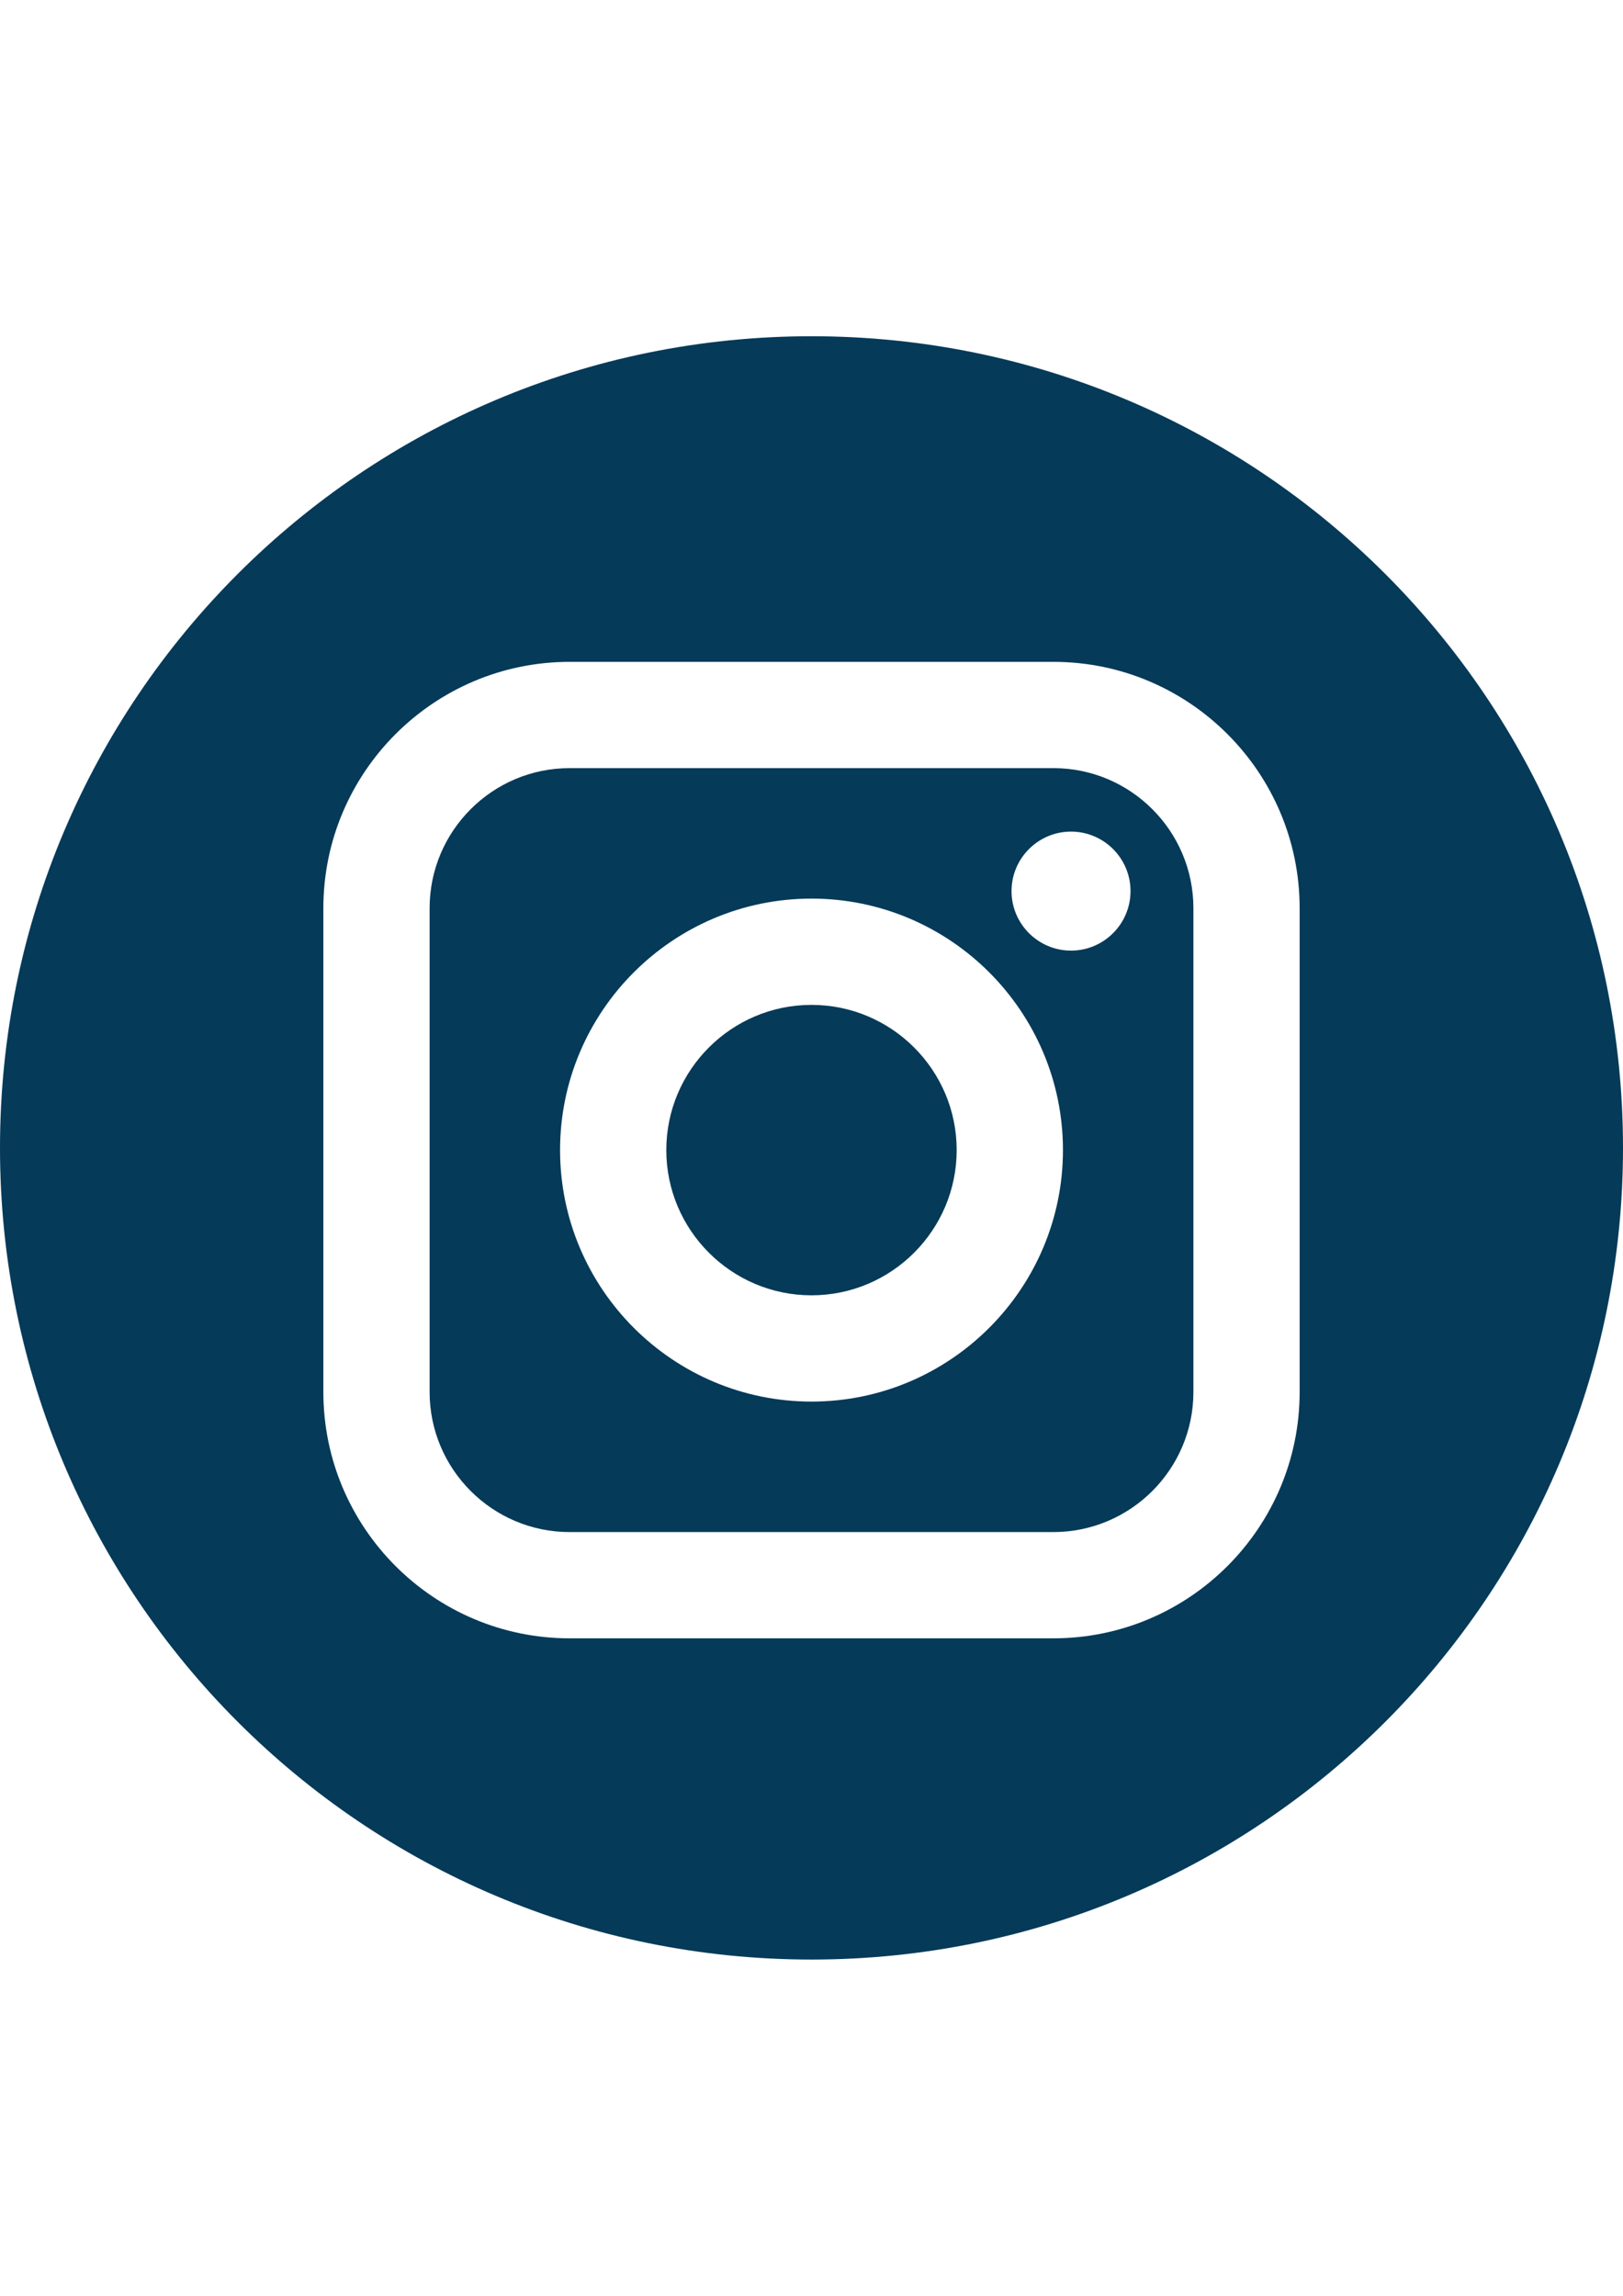 <?xml version="1.0" encoding="utf-8"?>
<!-- Generator: Adobe Illustrator 16.0.0, SVG Export Plug-In . SVG Version: 6.00 Build 0)  -->
<!DOCTYPE svg PUBLIC "-//W3C//DTD SVG 1.1//EN" "http://www.w3.org/Graphics/SVG/1.1/DTD/svg11.dtd">
<svg version="1.1" id="Layer_1" xmlns="http://www.w3.org/2000/svg" xmlns:xlink="http://www.w3.org/1999/xlink" x="0px" y="0px"
	 width="595.279px" height="841.89px" viewBox="0 0 595.279 841.89" enable-background="new 0 0 595.279 841.89"
	 xml:space="preserve">
<g>
	<path fill="#053A59" d="M386.35,281.679H208.93c-28.319,0-51.358,23.04-51.358,51.358v177.421
		c0,28.318,23.039,51.365,51.358,51.365h177.42c28.319,0,51.365-23.041,51.365-51.365V333.037
		C437.716,304.718,414.677,281.679,386.35,281.679z M297.64,513.972c-50.849,0-92.22-41.369-92.22-92.225
		c0-50.849,41.371-92.22,92.22-92.22c50.854,0,92.226,41.371,92.226,92.22C389.865,472.595,348.488,513.972,297.64,513.972z
		 M392.829,348.596c-12.036,0-21.824-9.789-21.824-21.819c0-12.03,9.787-21.819,21.824-21.819c12.031,0,21.82,9.789,21.82,21.819
		C414.65,338.807,404.861,348.596,392.829,348.596z"/>
	<path fill="#053A59" d="M297.64,368.499c-29.354,0-53.255,23.889-53.255,53.243c0,29.365,23.9,53.262,53.255,53.262
		c29.367,0,53.249-23.895,53.249-53.262C350.889,392.394,327.001,368.499,297.64,368.499z"/>
	<path fill="#053A59" d="M297.64,123.305C133.265,123.305,0,256.569,0,420.945C0,585.32,133.265,718.585,297.64,718.585
		c164.376,0,297.64-133.266,297.64-297.641C595.28,256.569,462.016,123.305,297.64,123.305z M476.679,510.458
		c0,49.813-40.517,90.328-90.329,90.328H208.93c-49.808,0-90.329-40.516-90.329-90.328V333.037
		c0-49.807,40.521-90.329,90.329-90.329h177.42c49.813,0,90.329,40.522,90.329,90.329V510.458z"/>
</g>
</svg>
